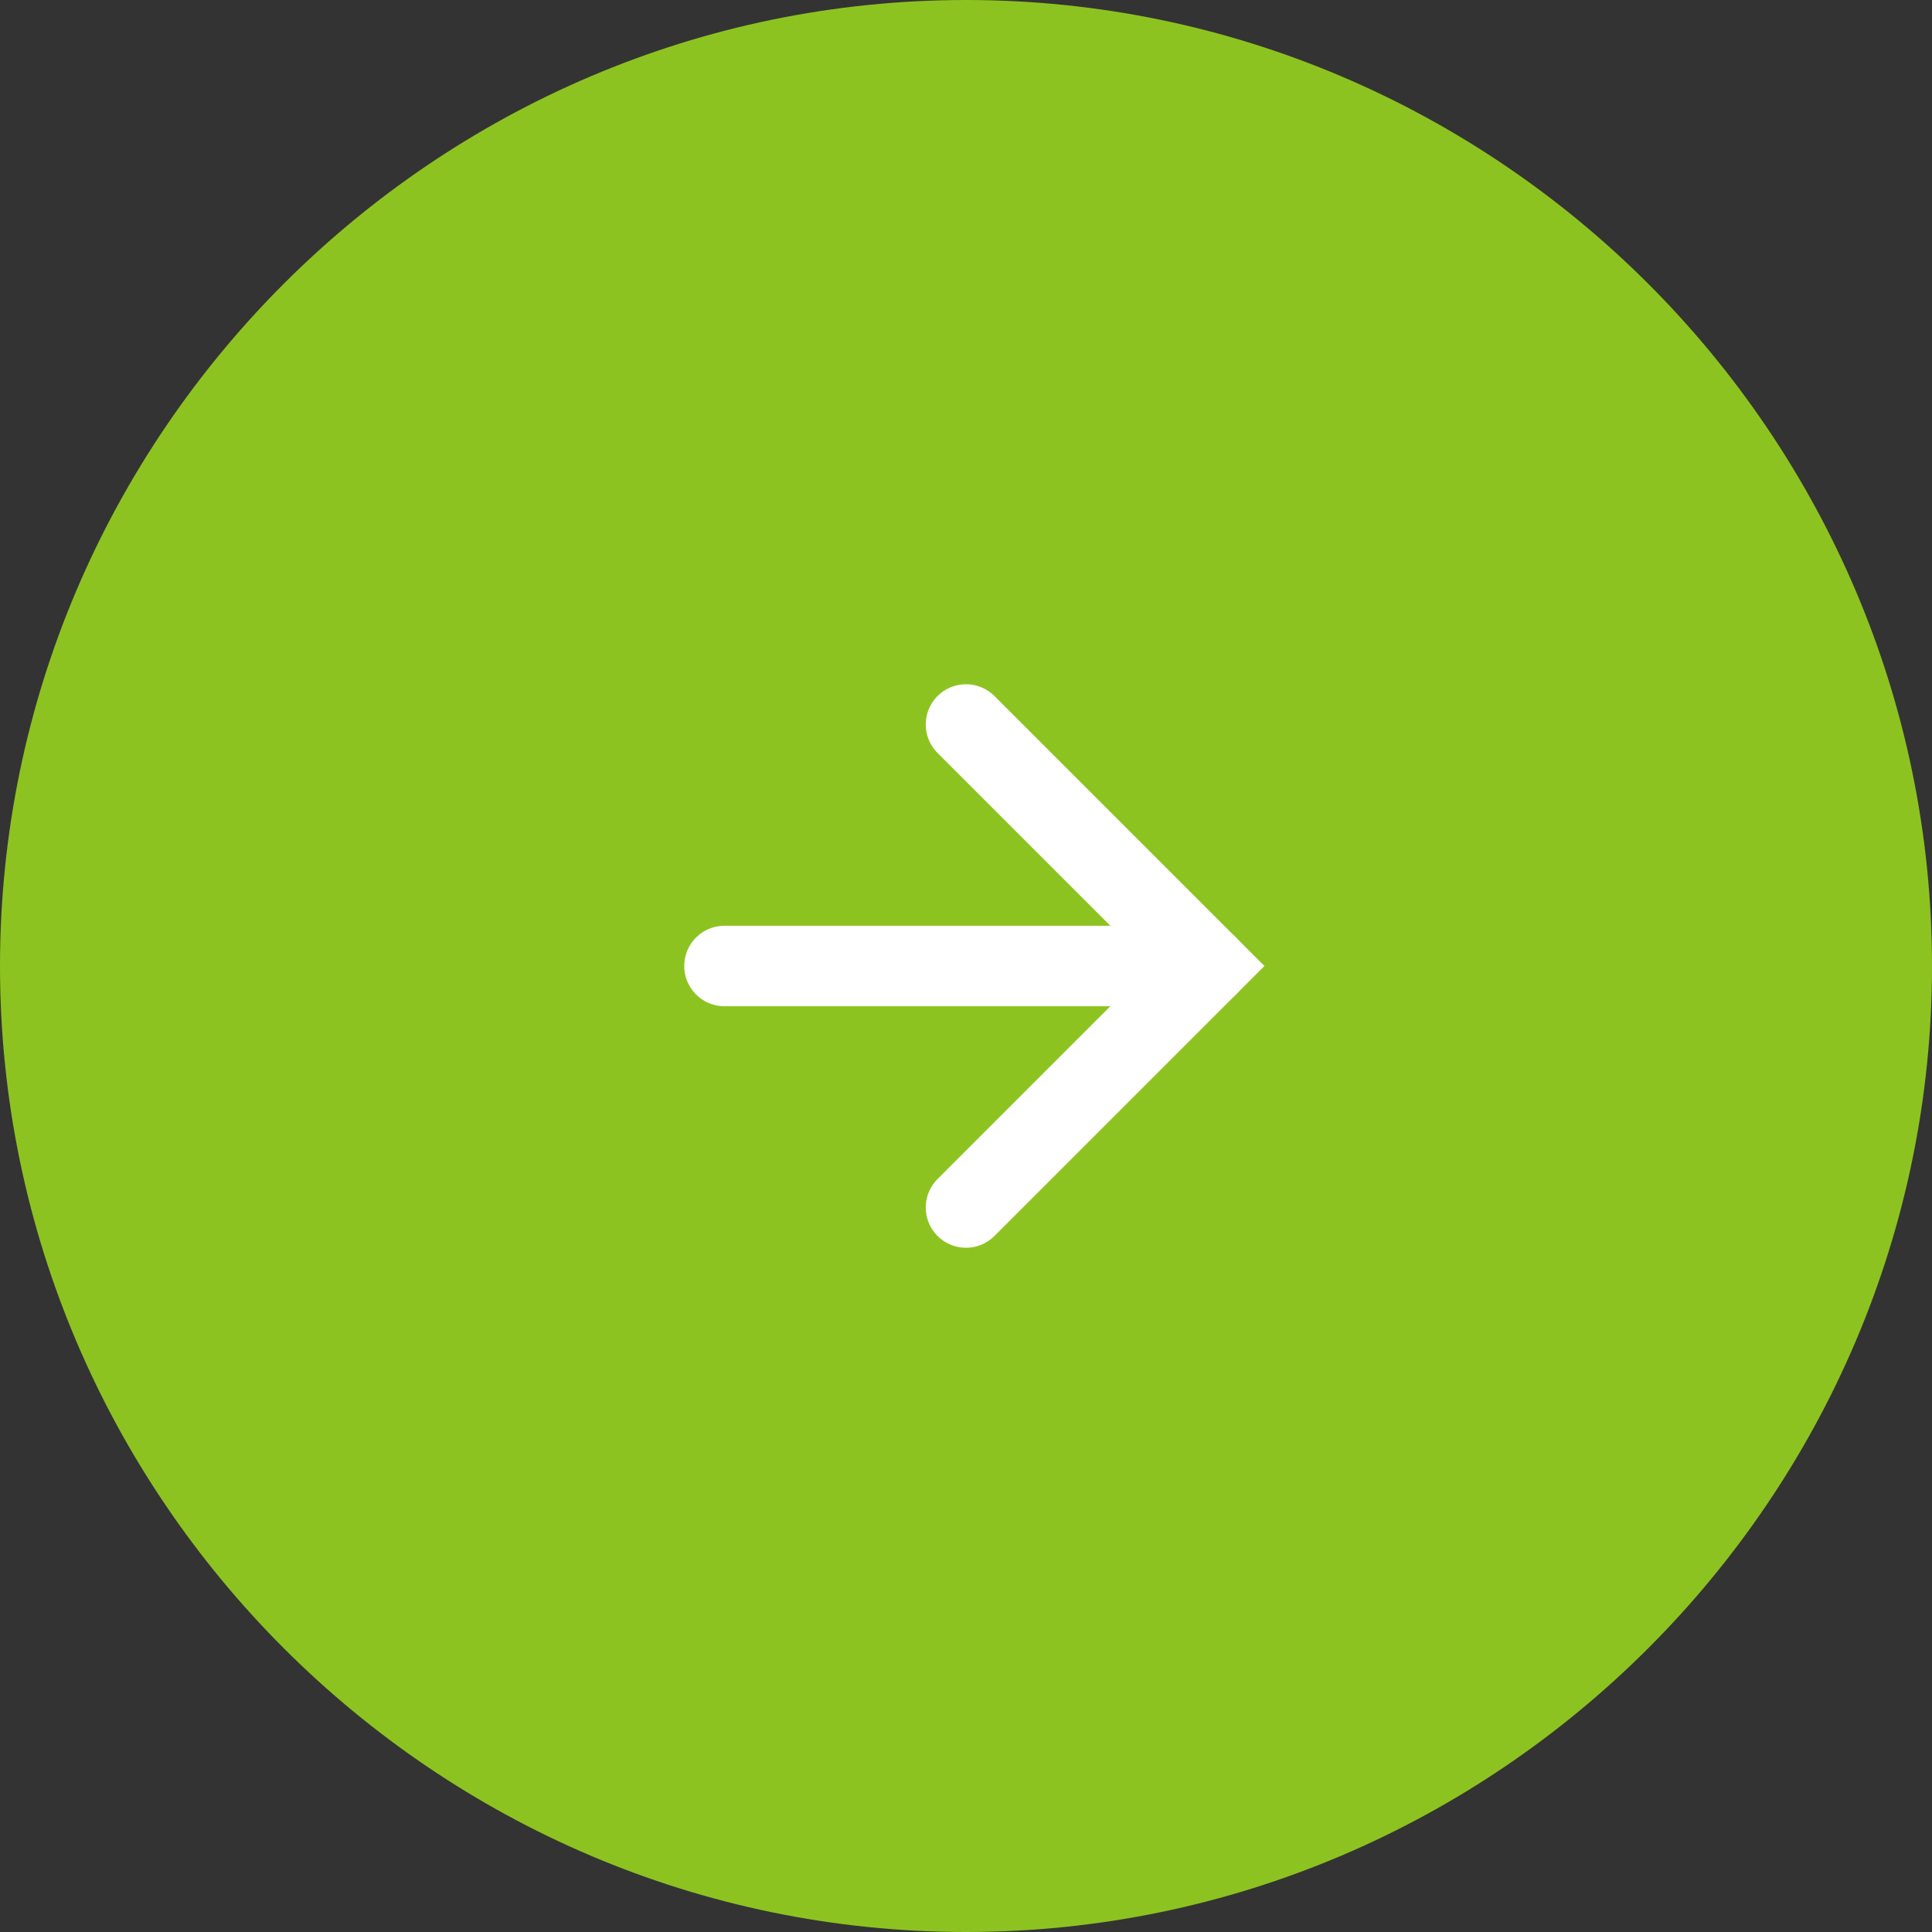 <?xml version="1.0" encoding="utf-8"?>
<!-- Generator: Adobe Illustrator 27.7.0, SVG Export Plug-In . SVG Version: 6.00 Build 0)  -->
<svg version="1.1" id="レイヤー_1" xmlns="http://www.w3.org/2000/svg" xmlns:xlink="http://www.w3.org/1999/xlink" x="0px"
	 y="0px" viewBox="0 0 48 48" style="enable-background:new 0 0 48 48;" xml:space="preserve">
<rect x="0" y="0" width="48" height="48" fill="#333333" stroke="none"/>
<style type="text/css">
	.st0{fill:#8DC320;}
	.st1{fill:none;stroke:#FFFFFF;stroke-width:2;stroke-linecap:round;stroke-miterlimit:10;}
</style>
<g>
	<g>
		<g>
			<g>
				<path class="st0" d="M0,24C0,10.8,10.8,0,24,0l0,0c13.2,0,24,10.8,24,24l0,0c0,13.2-10.8,24-24,24l0,0C10.8,48,0,37.2,0,24L0,24
					z"/>
			</g>
		</g>
	</g>
	<g>
		<polyline class="st1" points="24,18 30,24 24,30 		"/>
		<line class="st1" x1="18" y1="24" x2="30" y2="24"/>
	</g>
</g>
</svg>
